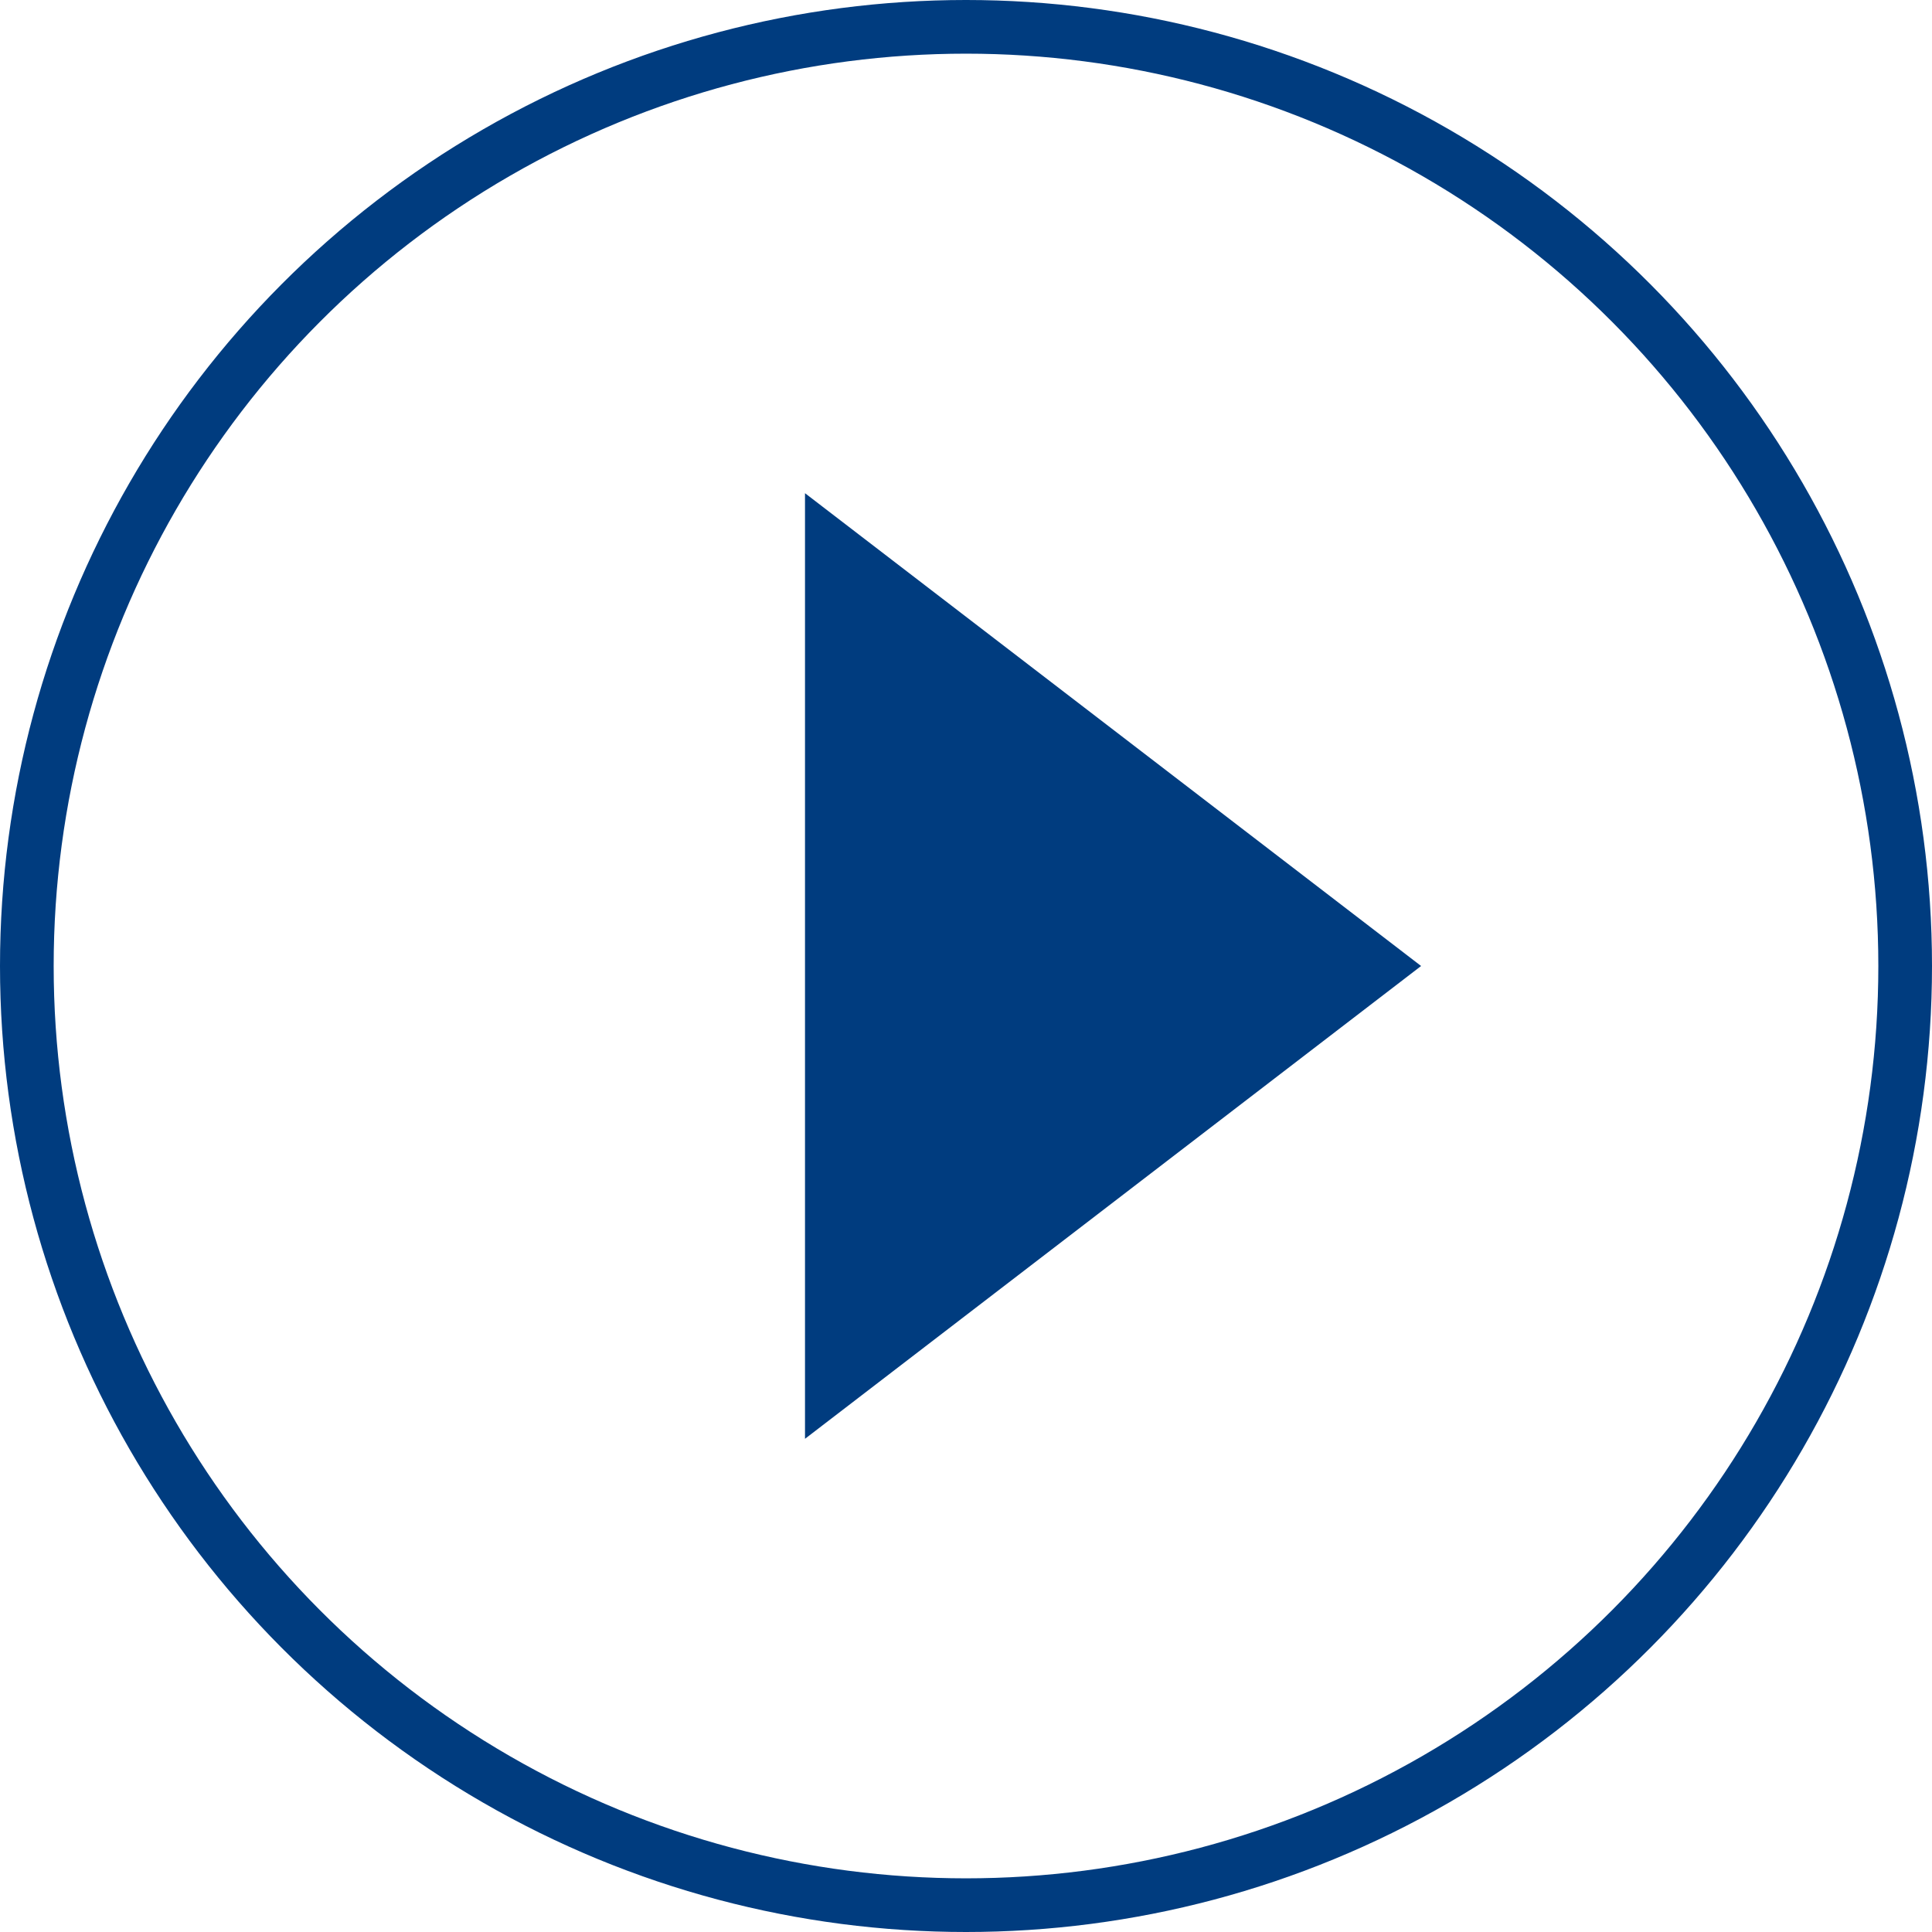 <?xml version="1.0" encoding="UTF-8"?><svg id="Layer_1" xmlns="http://www.w3.org/2000/svg" viewBox="0 0 36 36"><defs><style>.cls-1{fill:#003c7f;}.cls-2{fill:none;stroke:#003c7f;stroke-miterlimit:10;}</style></defs><circle class="cls-2" cx="18" cy="18" r="17.5"/><polygon class="cls-1" points="15 26.81 15 9.19 26.48 18 15 26.81"/></svg>